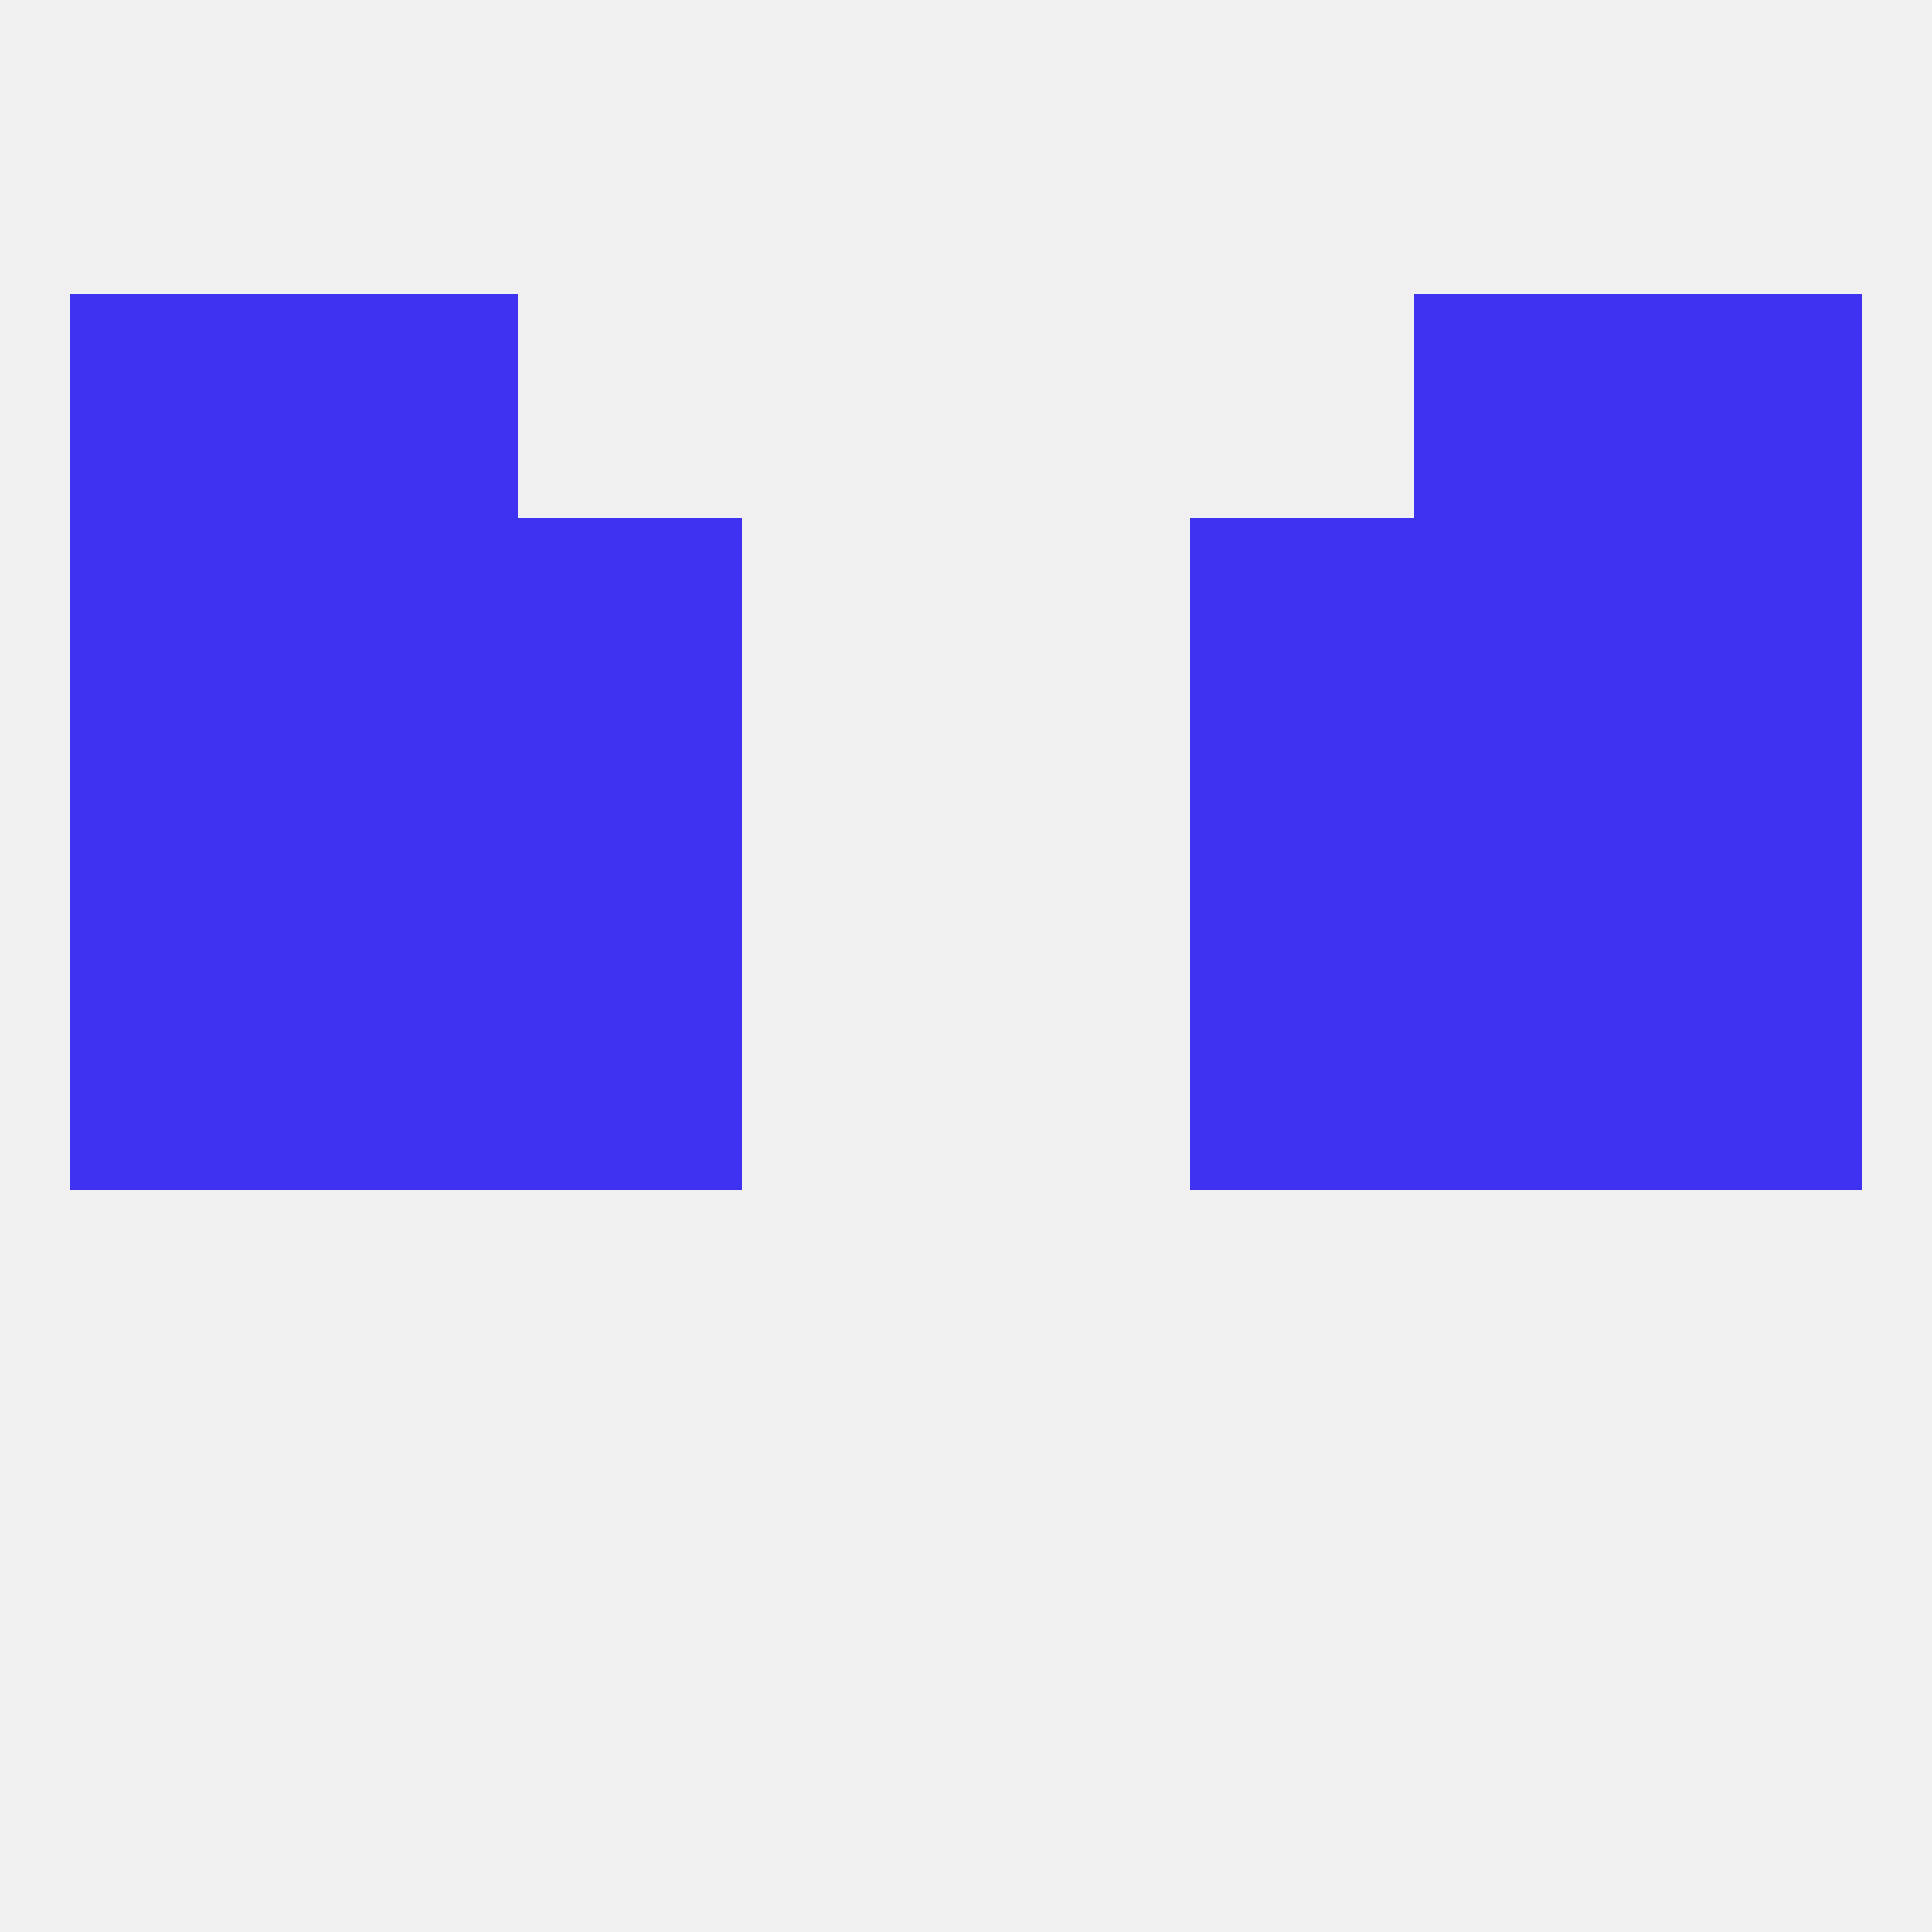 
<!--   <?xml version="1.0"?> -->
<svg version="1.1" baseprofile="full" xmlns="http://www.w3.org/2000/svg" xmlns:xlink="http://www.w3.org/1999/xlink" xmlns:ev="http://www.w3.org/2001/xml-events" width="250" height="250" viewBox="0 0 250 250" >
	<rect width="100%" height="100%" fill="rgba(240,240,240,255)"/>

	<rect x="9" y="125" width="29" height="29" fill="rgba(62,49,240,255)"/>
	<rect x="212" y="125" width="29" height="29" fill="rgba(62,49,240,255)"/>
	<rect x="38" y="125" width="29" height="29" fill="rgba(62,49,240,255)"/>
	<rect x="183" y="125" width="29" height="29" fill="rgba(62,49,240,255)"/>
	<rect x="67" y="125" width="29" height="29" fill="rgba(62,49,240,255)"/>
	<rect x="154" y="125" width="29" height="29" fill="rgba(62,49,240,255)"/>
	<rect x="67" y="67" width="29" height="29" fill="rgba(62,49,240,255)"/>
	<rect x="154" y="67" width="29" height="29" fill="rgba(62,49,240,255)"/>
	<rect x="38" y="67" width="29" height="29" fill="rgba(62,49,240,255)"/>
	<rect x="183" y="67" width="29" height="29" fill="rgba(62,49,240,255)"/>
	<rect x="9" y="67" width="29" height="29" fill="rgba(62,49,240,255)"/>
	<rect x="212" y="67" width="29" height="29" fill="rgba(62,49,240,255)"/>
	<rect x="9" y="96" width="29" height="29" fill="rgba(62,49,240,255)"/>
	<rect x="212" y="96" width="29" height="29" fill="rgba(62,49,240,255)"/>
	<rect x="67" y="96" width="29" height="29" fill="rgba(62,49,240,255)"/>
	<rect x="154" y="96" width="29" height="29" fill="rgba(62,49,240,255)"/>
	<rect x="38" y="96" width="29" height="29" fill="rgba(62,49,240,255)"/>
	<rect x="183" y="96" width="29" height="29" fill="rgba(62,49,240,255)"/>
	<rect x="38" y="38" width="29" height="29" fill="rgba(62,49,240,255)"/>
	<rect x="183" y="38" width="29" height="29" fill="rgba(62,49,240,255)"/>
	<rect x="9" y="38" width="29" height="29" fill="rgba(62,49,240,255)"/>
	<rect x="212" y="38" width="29" height="29" fill="rgba(62,49,240,255)"/>
</svg>